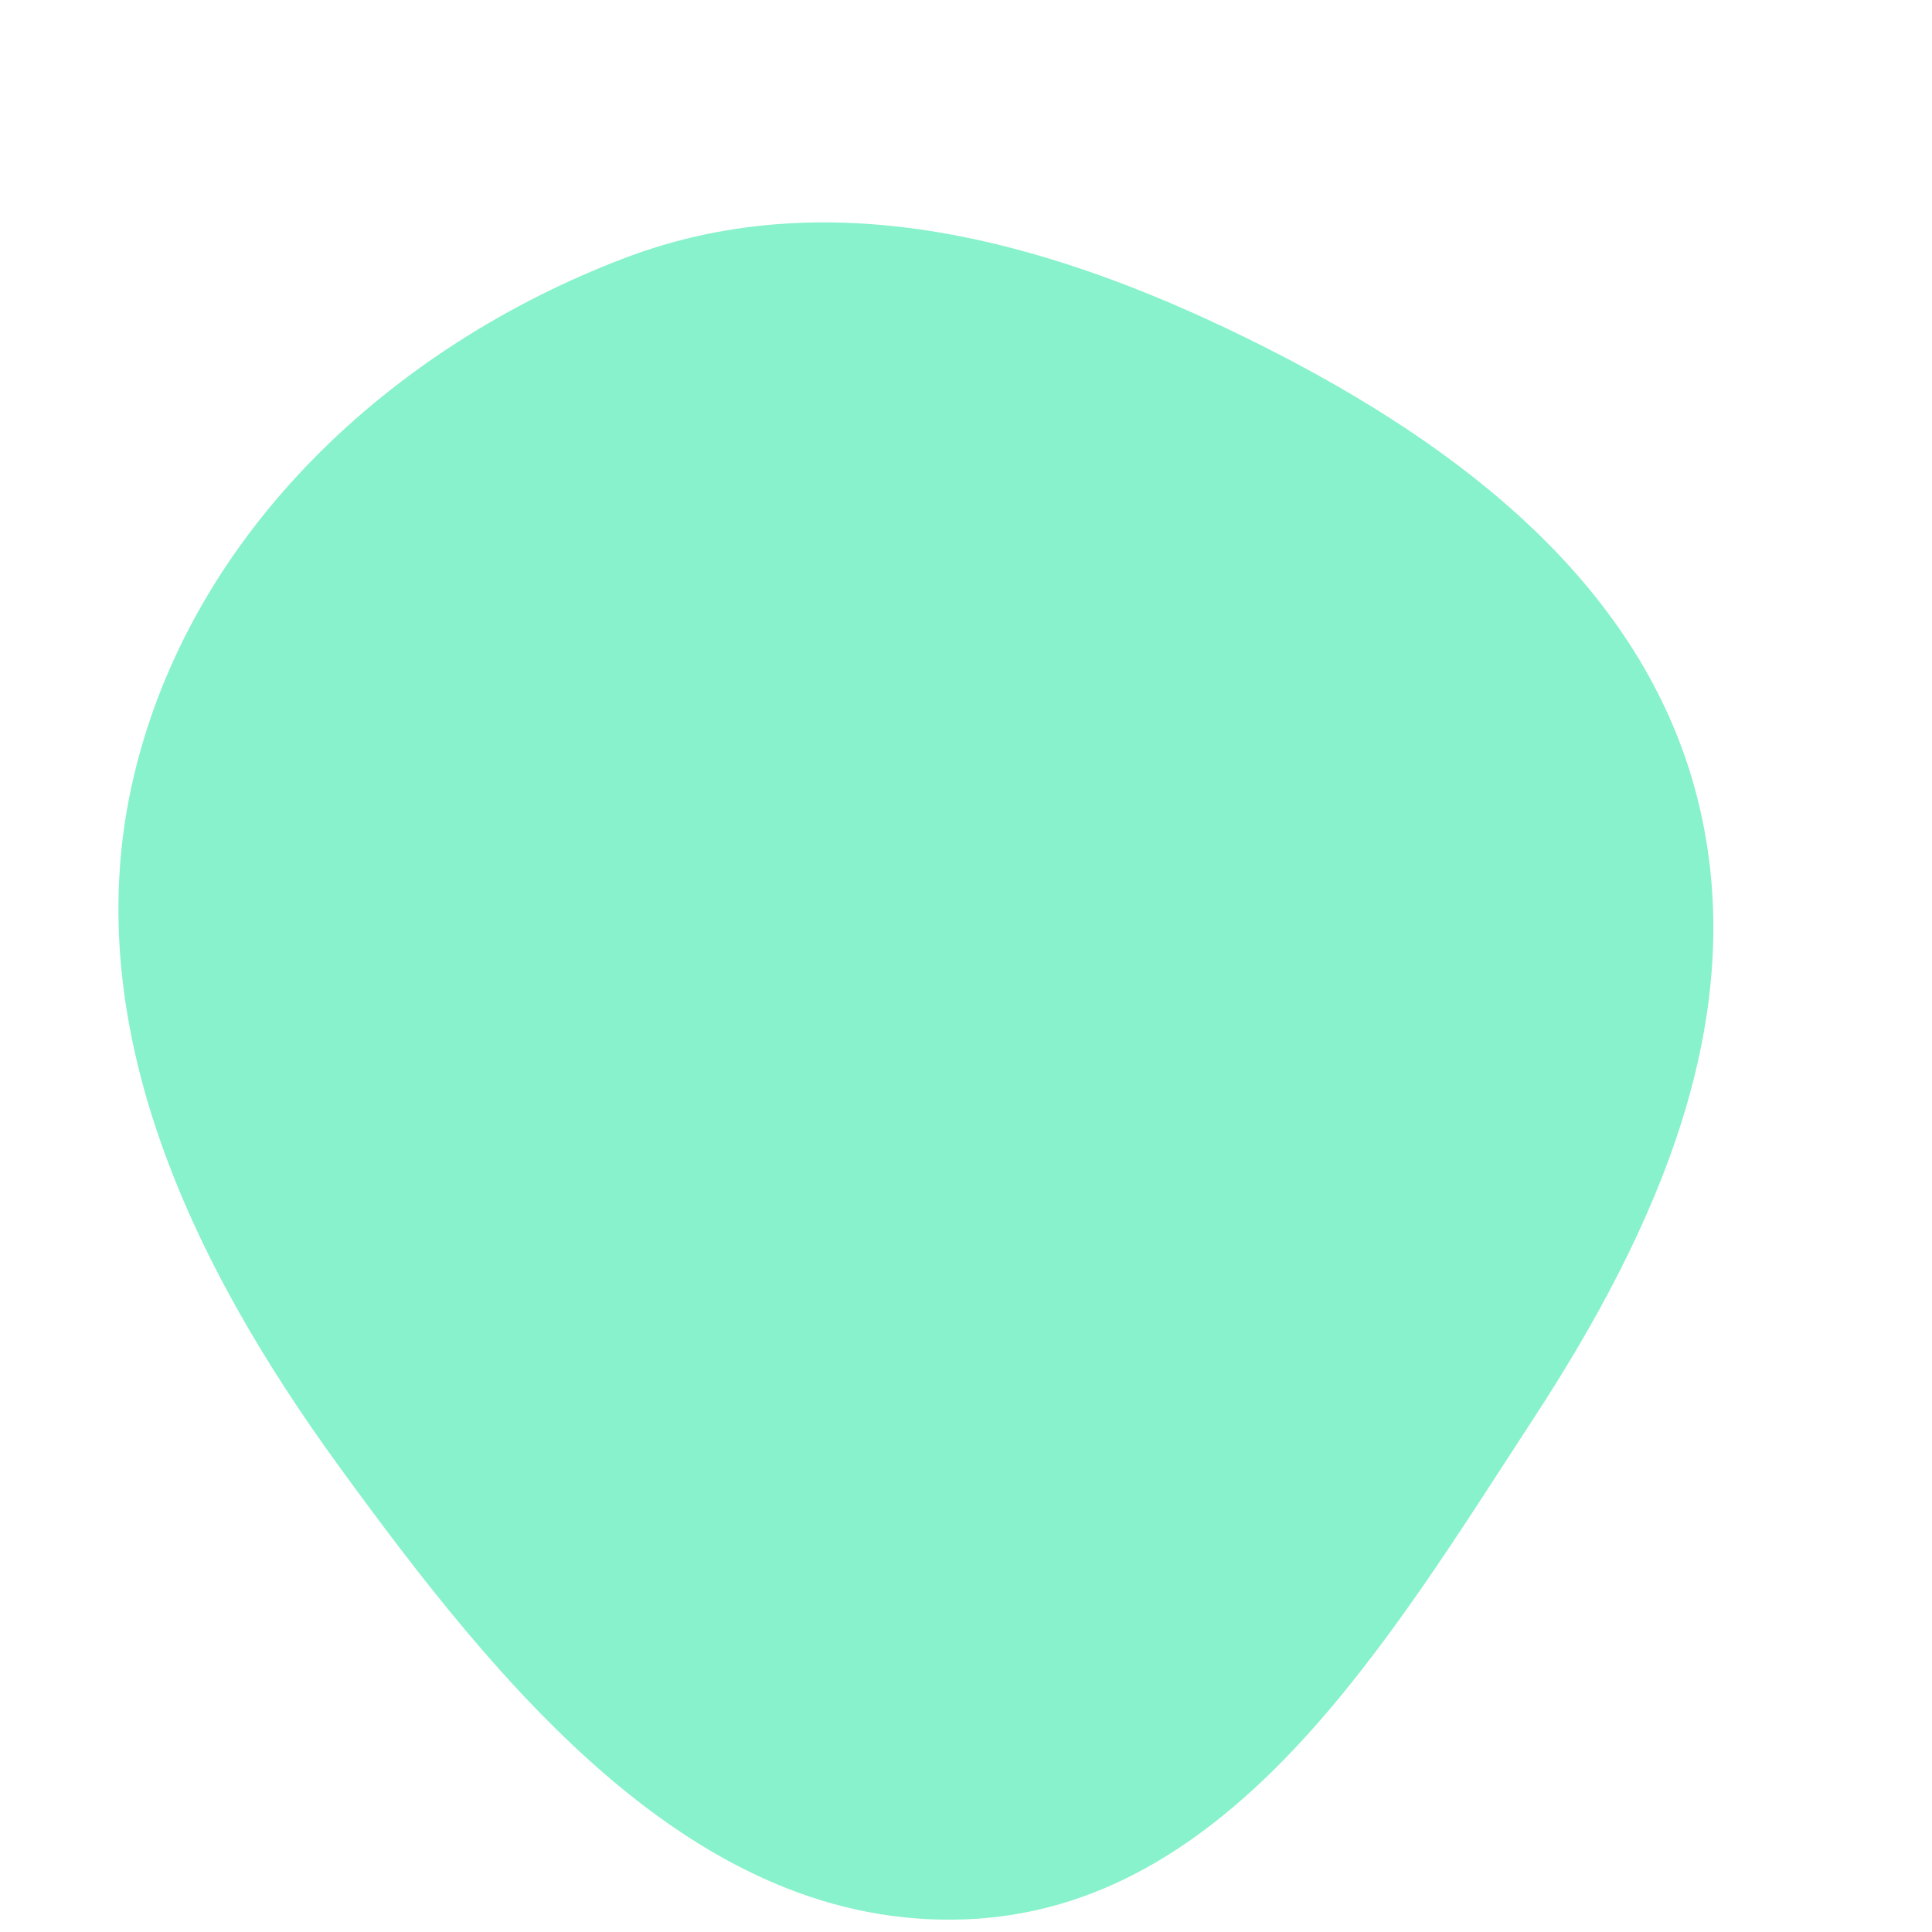 <svg width="256" height="256" viewBox="0 0 256 256" xmlns="http://www.w3.org/2000/svg">
    <path stroke="#none" stroke-width="0" fill="#87f2cb" d="M128,254.32C163.142,252.921,183.966,217.414,203.196,187.967C219.48,163.03,232.197,134.759,224.939,105.874C217.845,77.646,193.497,59.066,167.51,45.956C140.736,32.449,110.851,23.529,82.816,34.175C51.801,45.953,25.383,70.55,17.737,102.833C10.028,135.384,25.215,167.223,44.901,194.269C66.061,223.339,92.073,255.75,128,254.32"/>
</svg>
